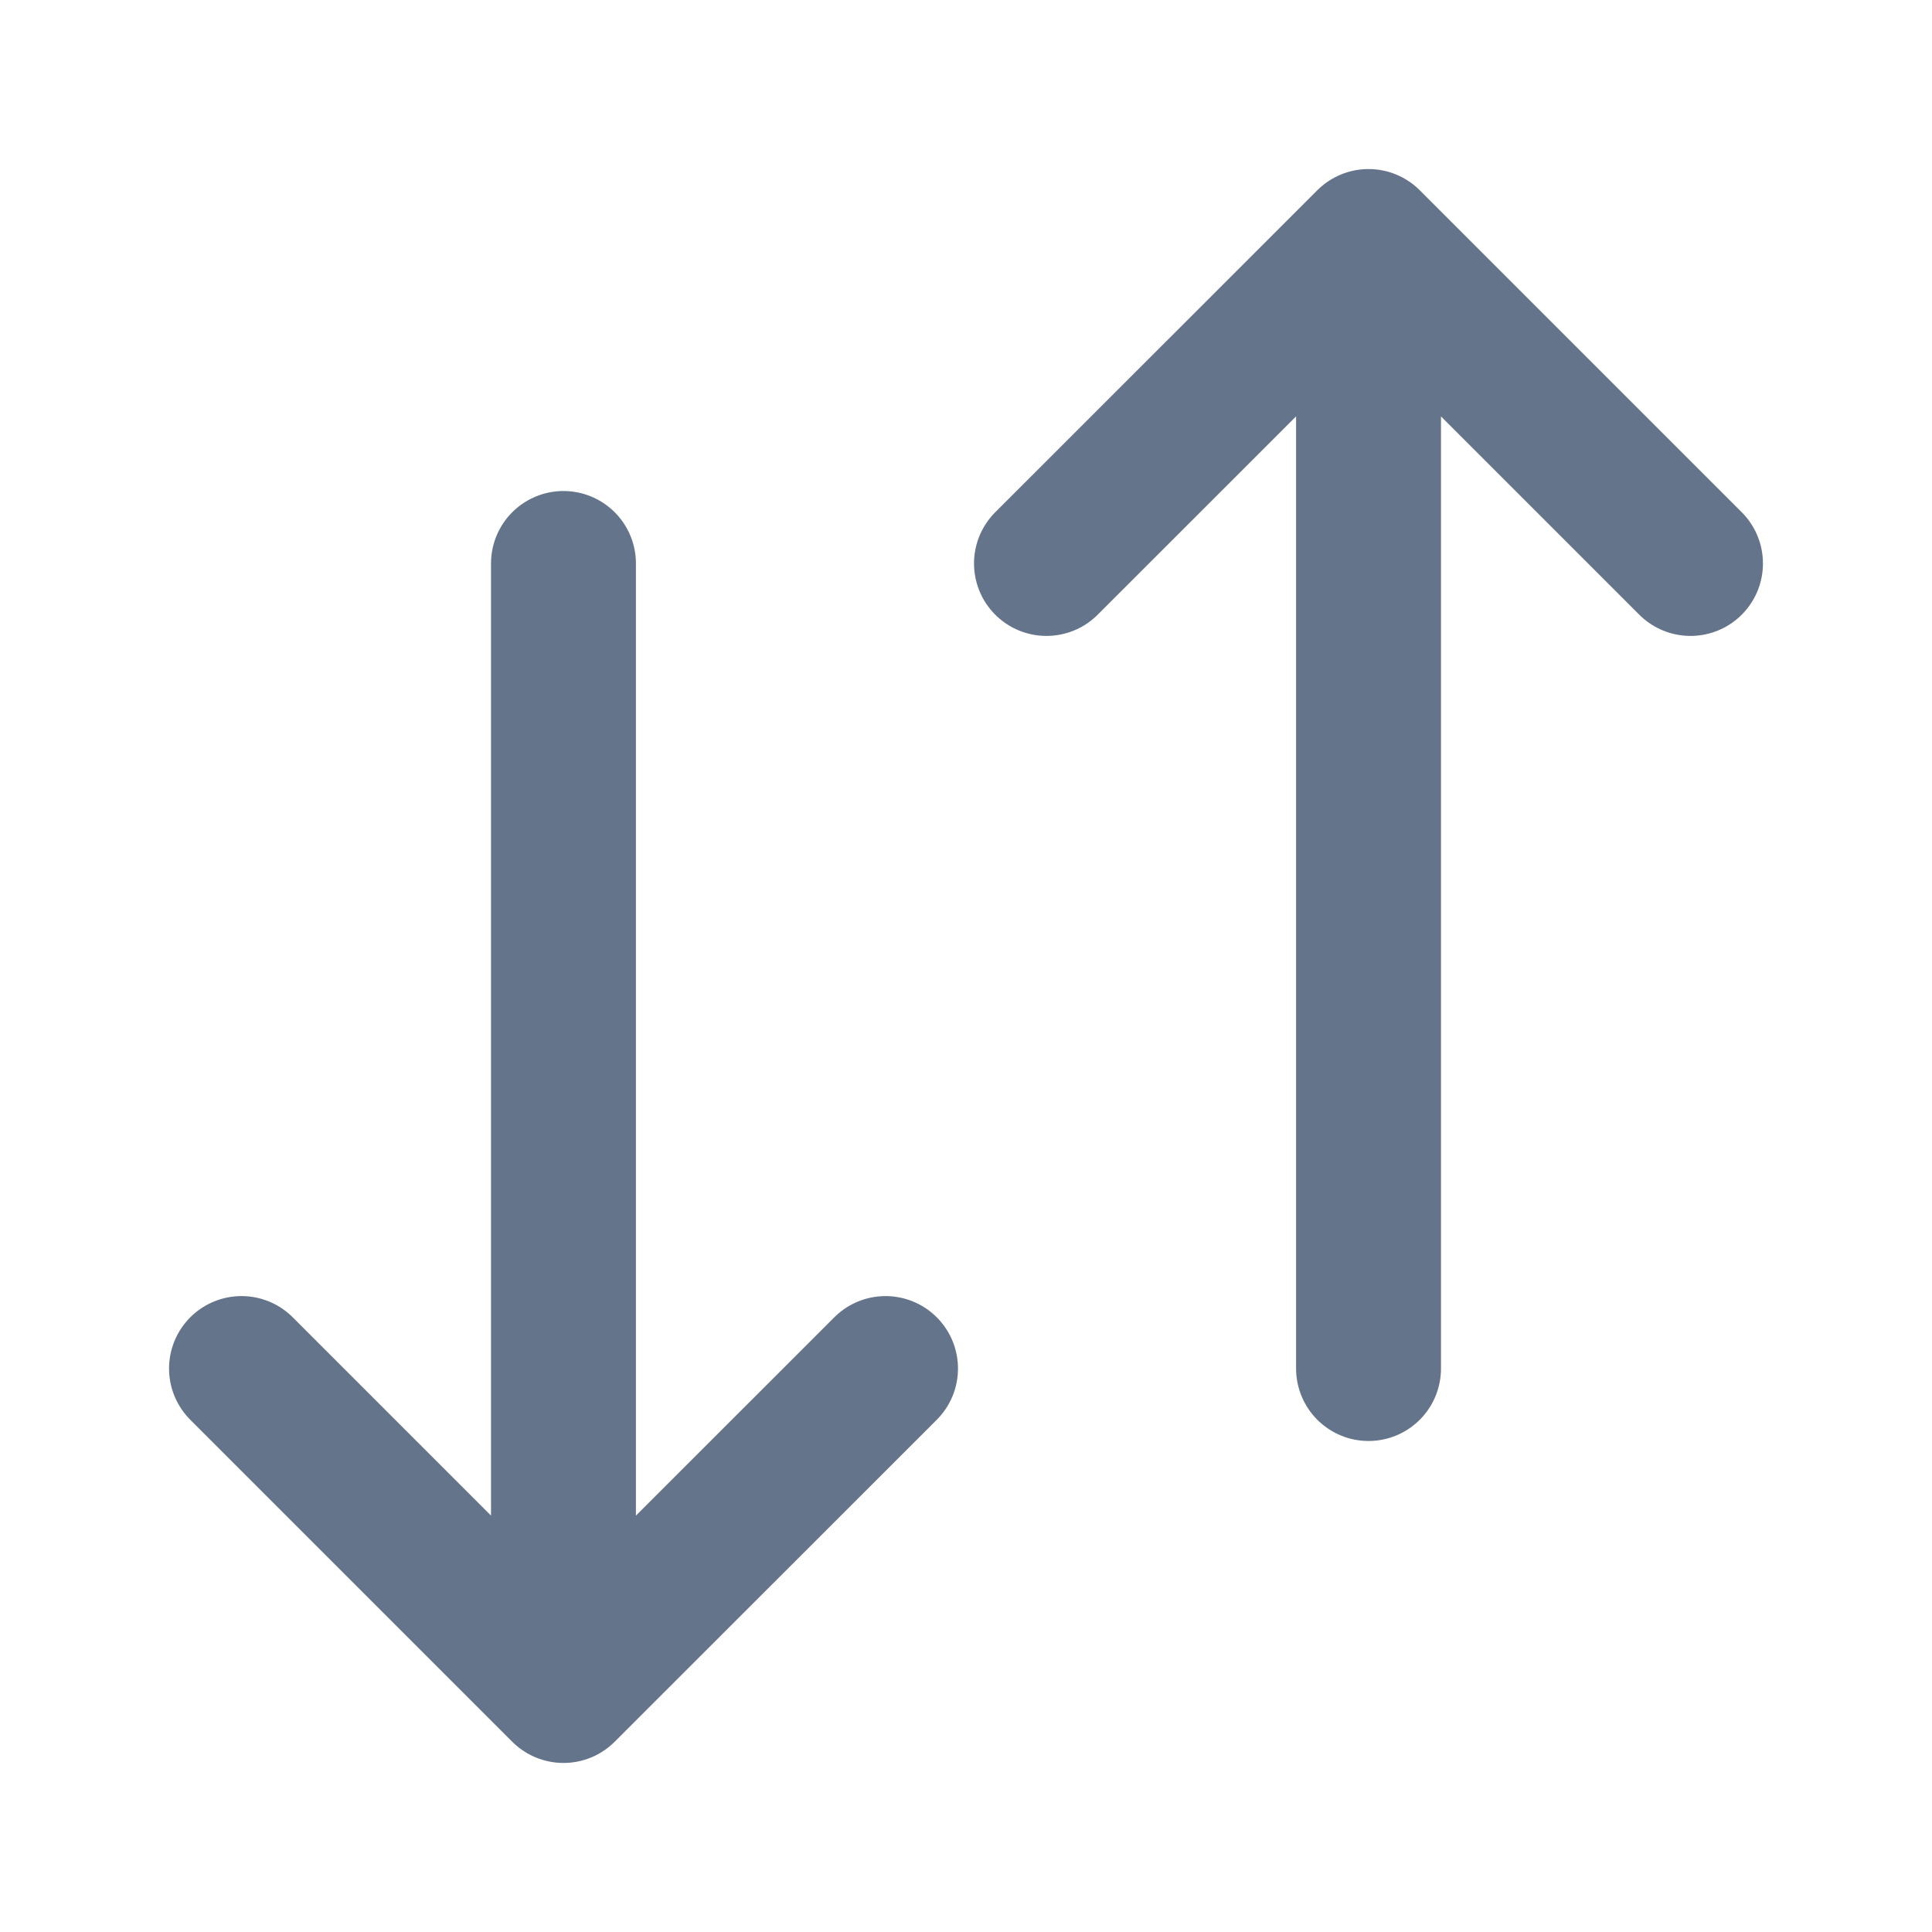 <svg width="20" height="20" fill="none" xmlns="http://www.w3.org/2000/svg"><path d="M10.833 5.833 14.167 2.5m0 0L17.5 5.833M14.167 2.5v11.667m-11.667 0L5.833 17.5m0 0 3.334-3.333M5.833 17.5V5.833" stroke="#64748B" stroke-width="1.5" stroke-linecap="round" stroke-linejoin="round"/></svg>